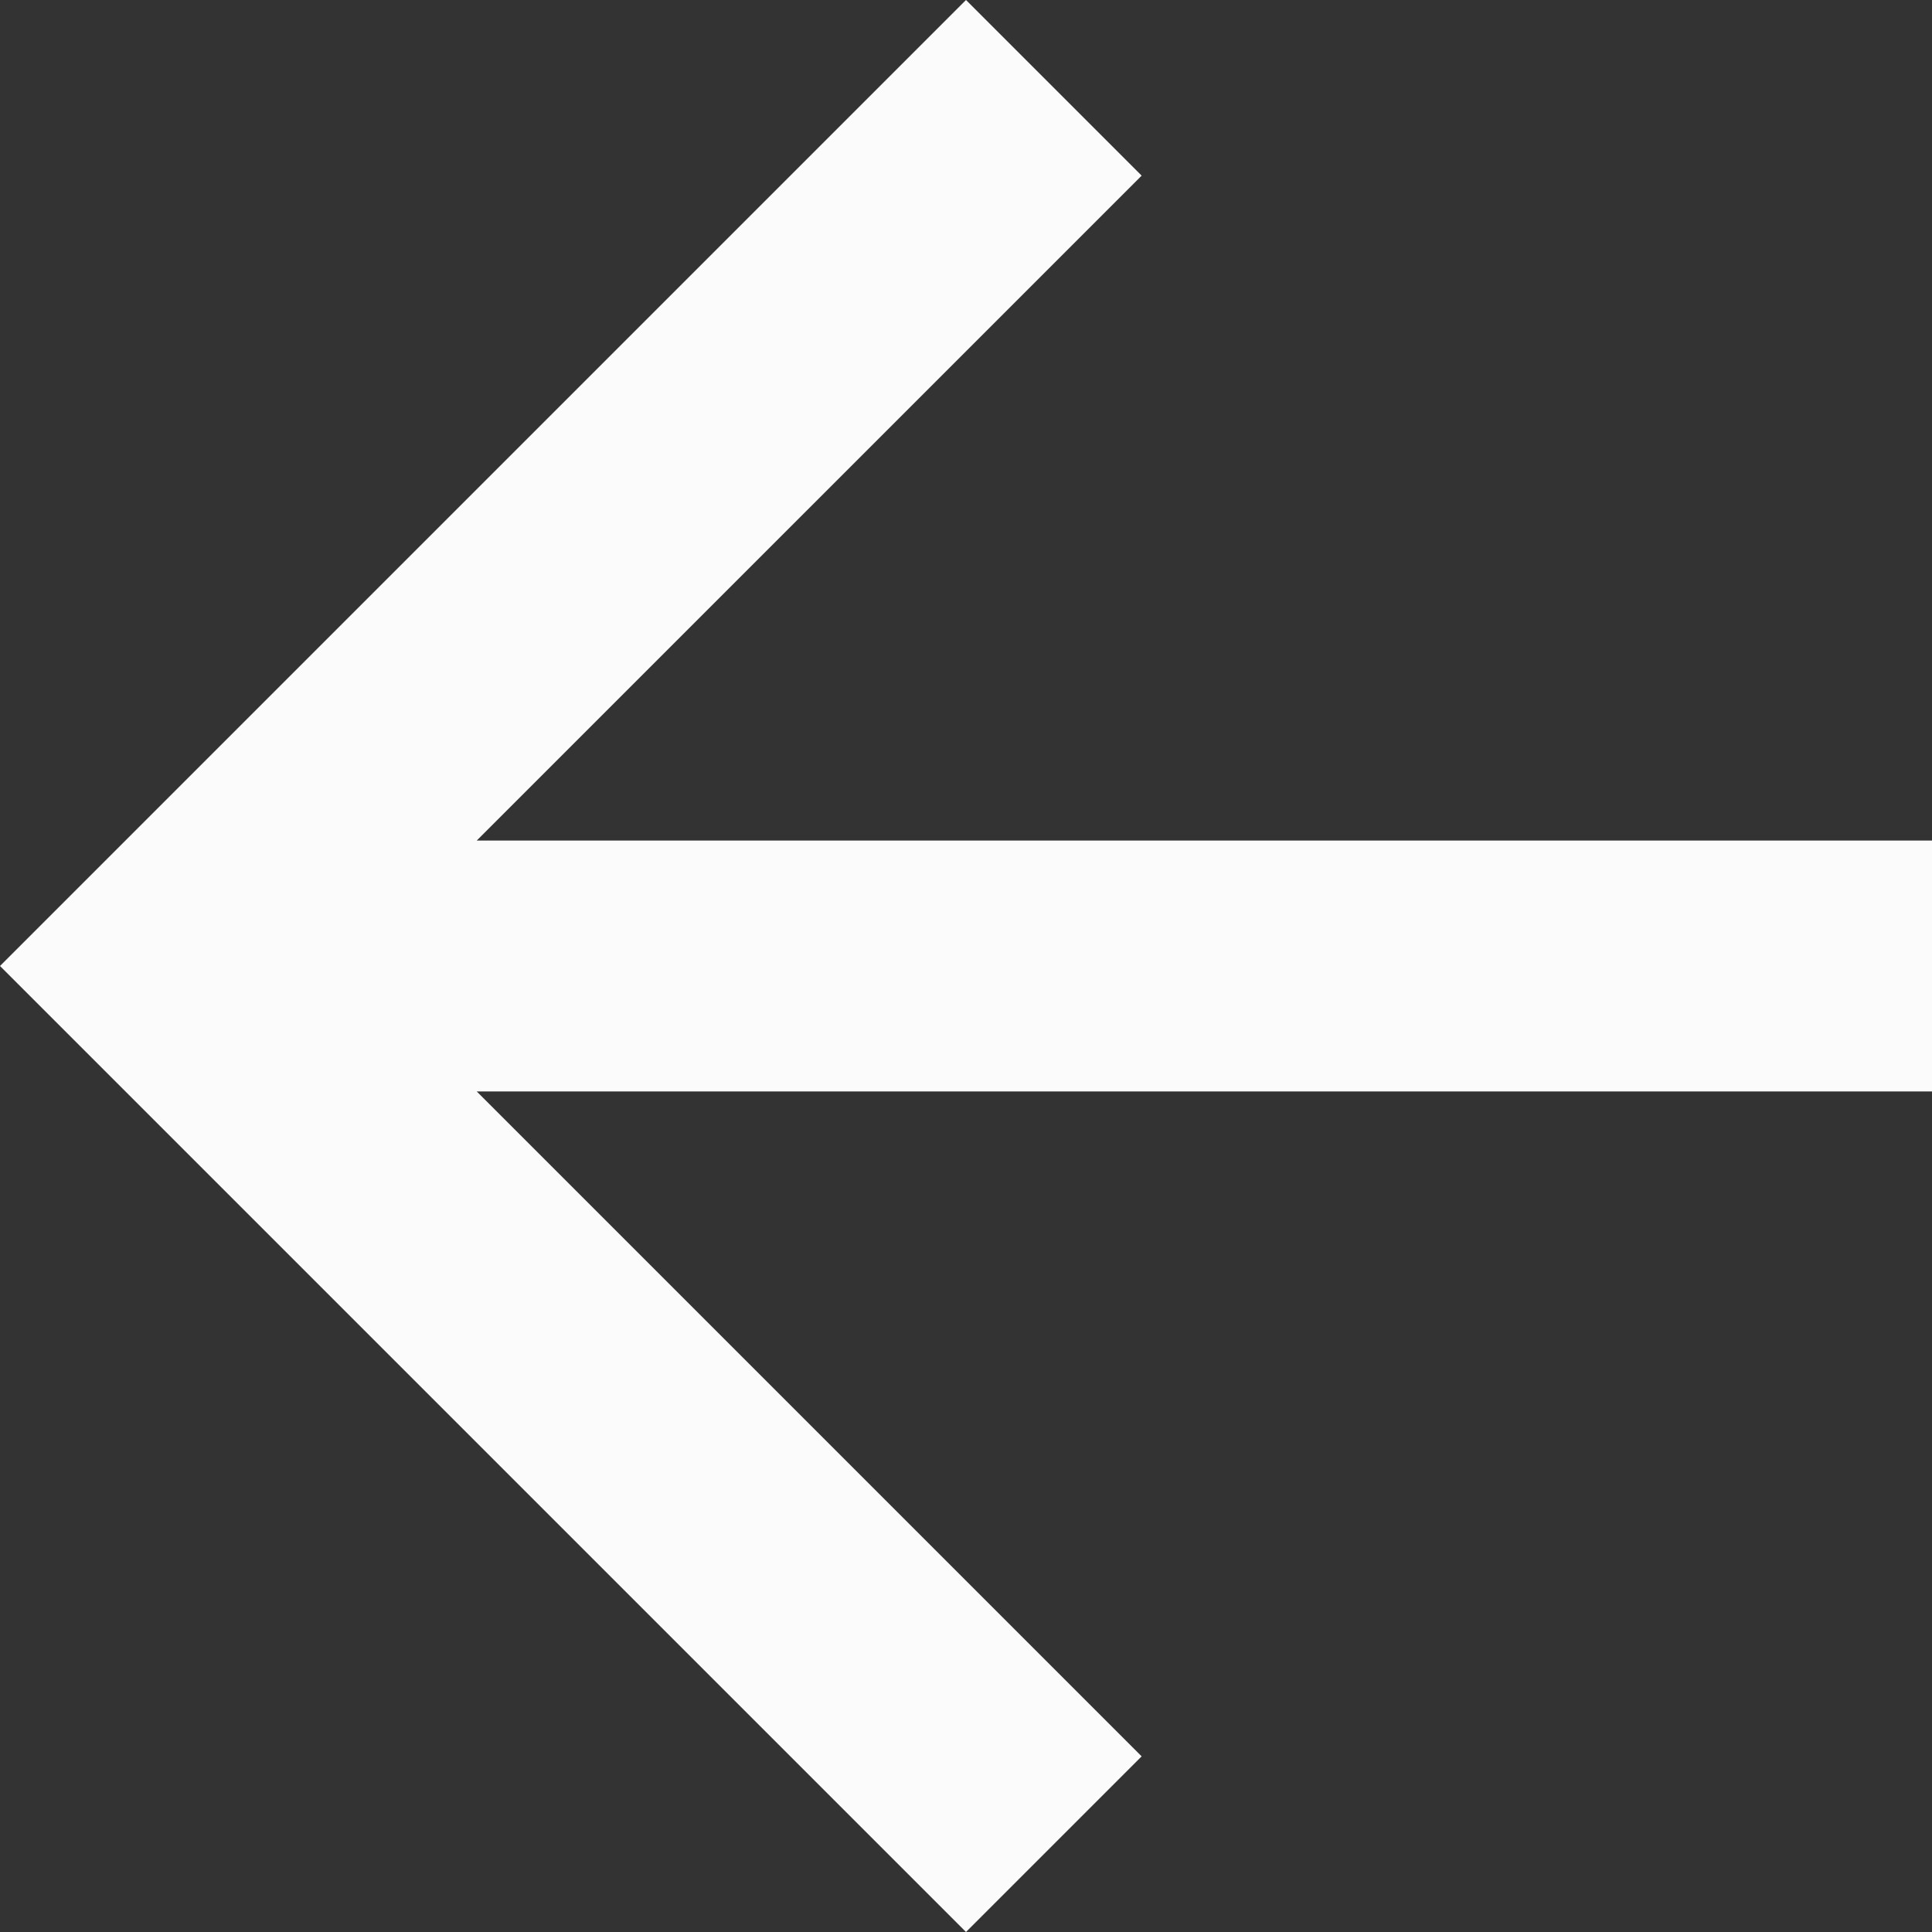 <svg xmlns="http://www.w3.org/2000/svg" width="33.836" height="33.836" viewBox="0 0 33.836 33.836"><rect x="0" y="0" width="33.836" height="33.836" fill="#333333" stroke="none"/><defs><style>.a{fill:rgba(255,255,255,0.98);}</style></defs><path class="a" d="M16.918,0l3.076,3.076L8.349,14.721H33.836v4.394H8.349L19.994,30.76l-3.076,3.076L0,16.918Z"/></svg>